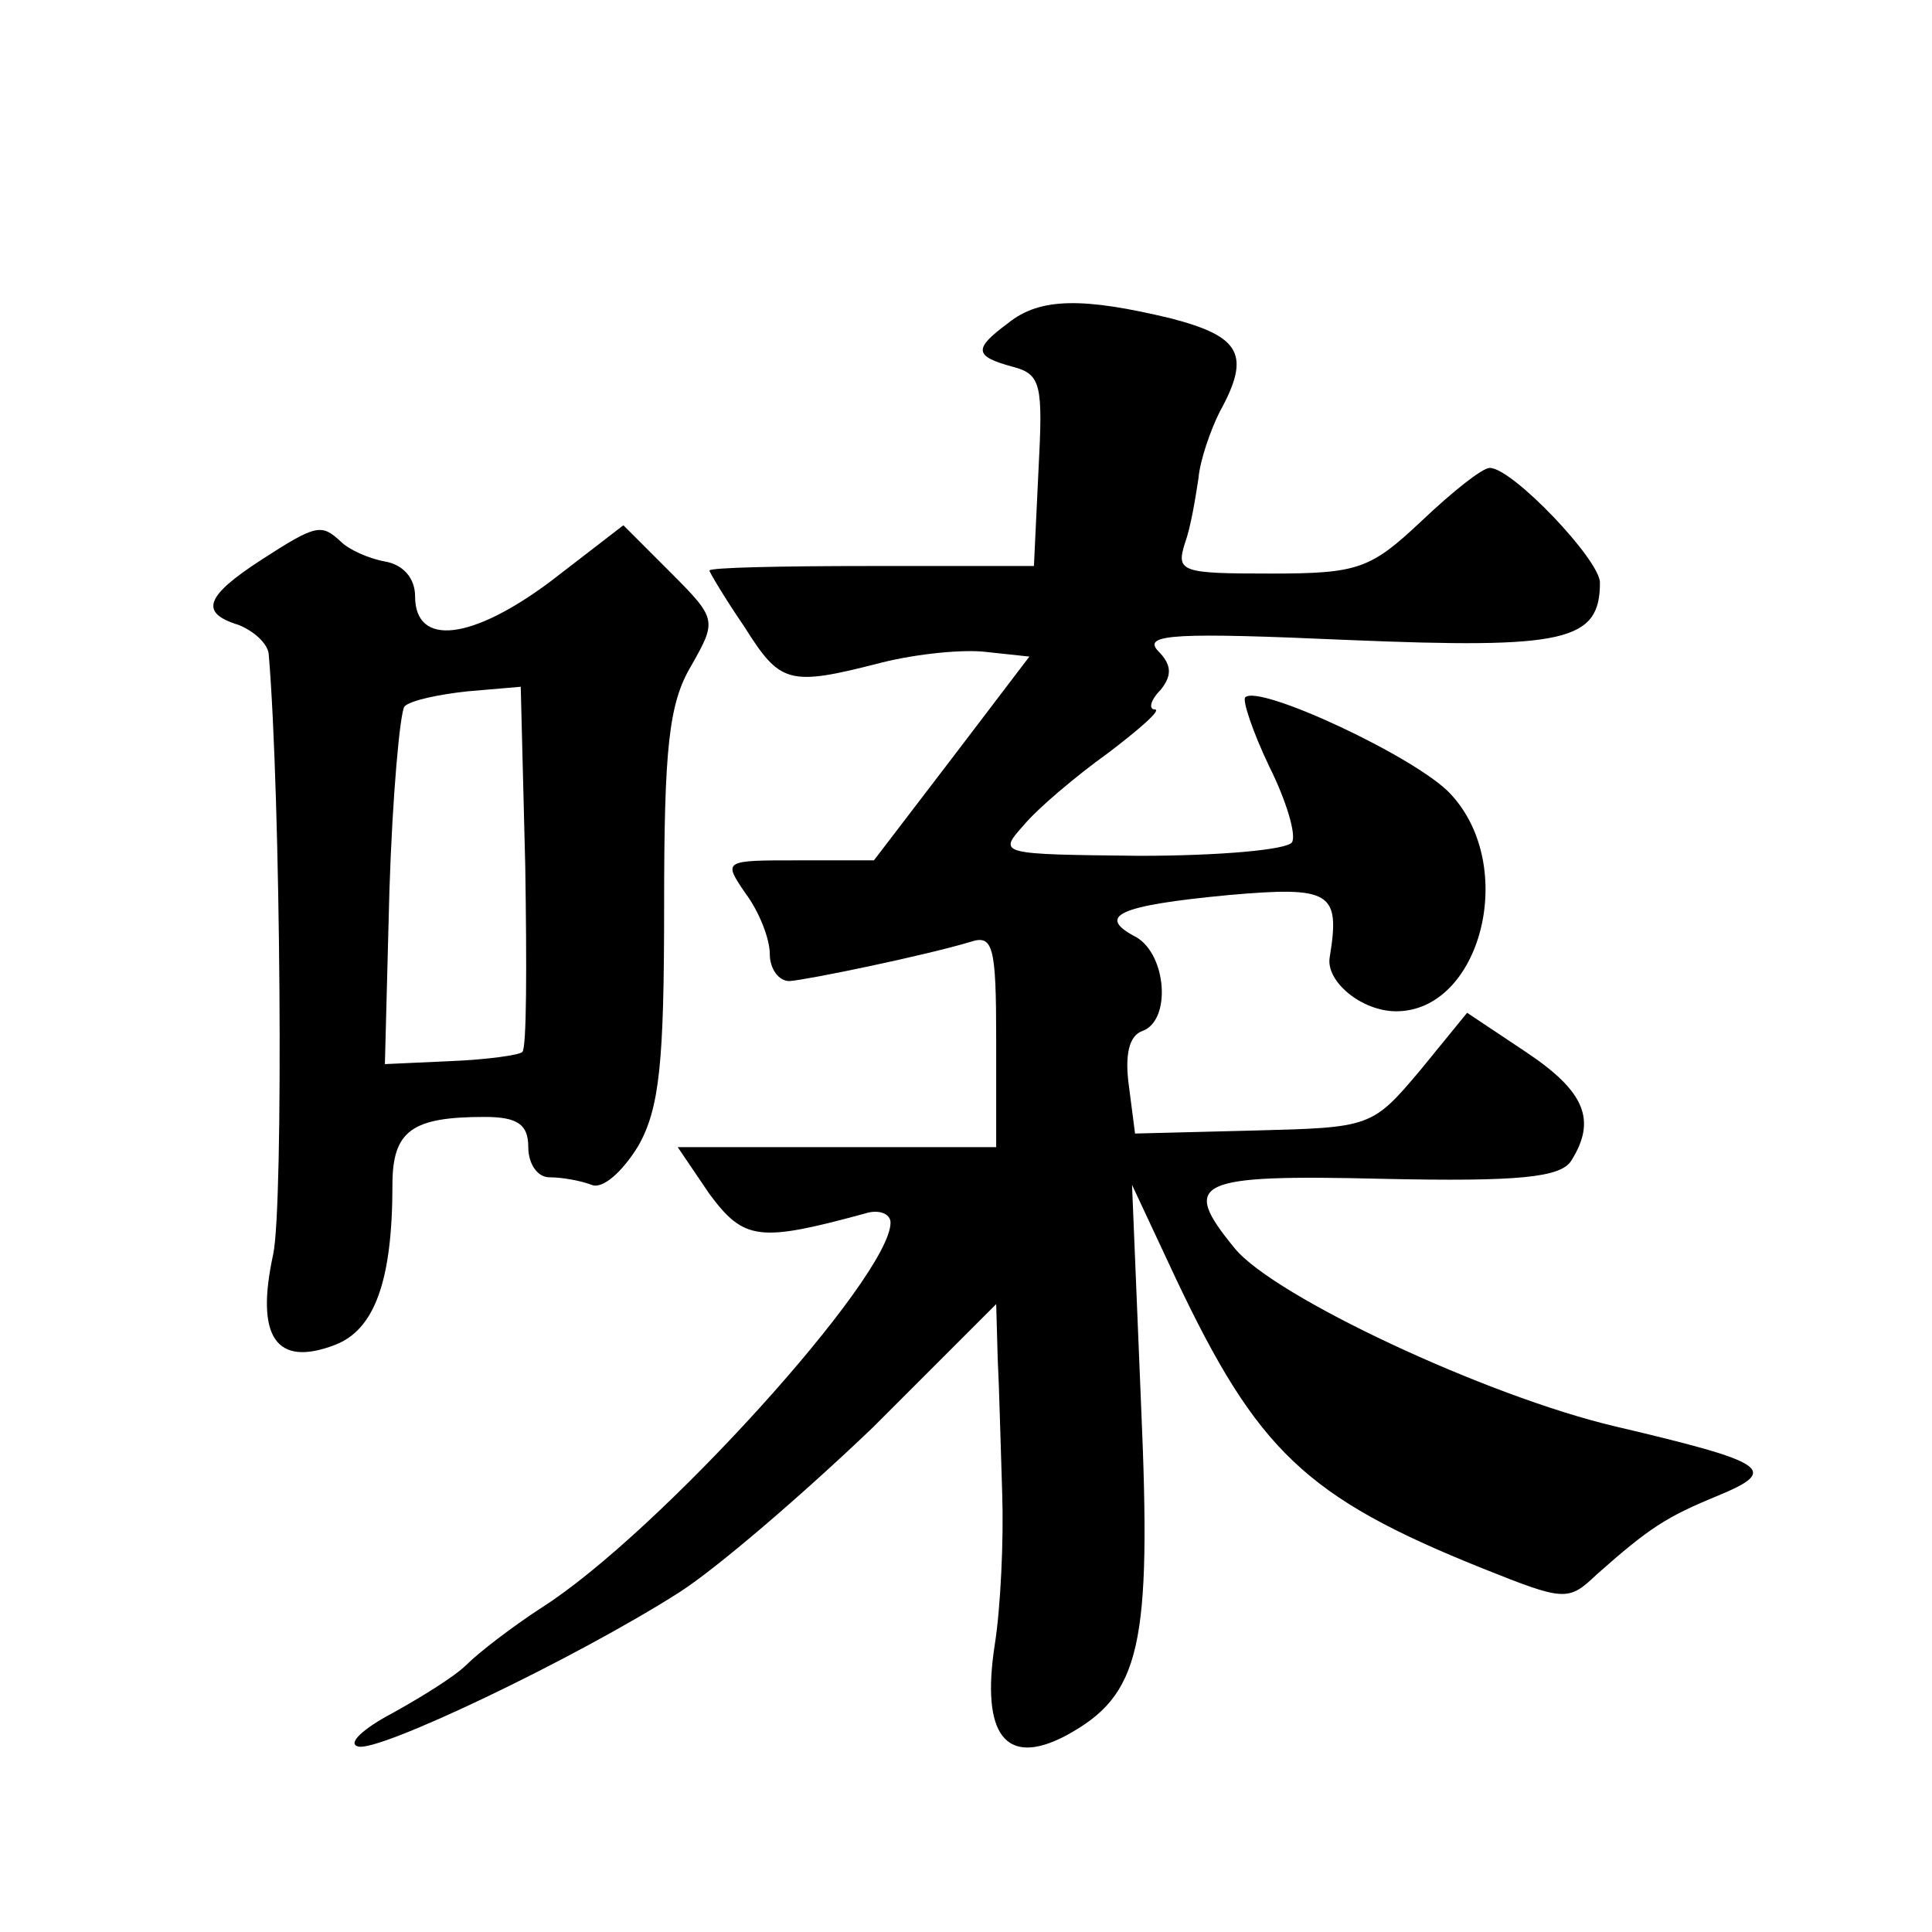 <?xml version="1.0" standalone="no"?>
<!DOCTYPE svg PUBLIC "-//W3C//DTD SVG 20010904//EN"
 "http://www.w3.org/TR/2001/REC-SVG-20010904/DTD/svg10.dtd">
<svg version="1.0" xmlns="http://www.w3.org/2000/svg"
 width="128pt" height="128pt" viewBox="0 0 128 128"
 preserveAspectRatio="xMidYMid meet">
<g transform="translate(0,128) scale(0.1,-0.1)"
fill="#0" stroke="none">
<path d="M668 1066 c-23 -17 -23 -22 3 -29 19 -5 20 -12 17 -69 l-3 -63 -108 0
c-59 0 -107 -1 -107 -3 0 -1 10 -18 23 -37 24 -38 29 -40 91 -24 24 6 55 9 70 7
l28 -3 -51 -67 -52 -68 -50 0 c-50 0 -50 0 -35 -22 9 -12 16 -30 16 -40 0 -10 6
-18 13 -18 13 1 90 17 120 26 15 5 17 -3 17 -65 l0 -71 -106 0 -105 0 21 -31 c23
-31 33 -32 103 -13 9 3 17 0 17 -6 0 -36 -154 -206 -231 -255 -20 -13 -42 -30 -50
-38 -8 -8 -31 -22 -49 -32 -19 -10 -30 -20 -23 -22 12 -5 144 58 213 102 25 16
82 65 128 109 l82 82 1 -36 c1 -19 2 -60 3 -90 1 -30 -1 -75 -5 -100 -9 -59 7 -81
47 -60 50 27 57 59 50 219 l-6 146 29 -62 c54 -114 86 -145 203 -192 55 -22 57
-22 76 -4 35 31 46 38 80 52 41 17 34 22 -68 46 -85 20 -226 86 -252 118 -36 44
-27 49 98 46 91 -2 118 1 125 12 17 27 9 46 -30 72 l-39 26 -31 -38 c-32 -38 -33
-38 -110 -40 l-79 -2 -4 31 c-3 21 0 34 9 37 19 7 16 50 -4 62 -27 14 -13 21 61
28 68 6 74 2 67 -41 -3 -16 21 -36 44 -36 56 0 81 96 36 144 -22 24 -127 73 -136
64 -2 -2 5 -23 16 -46 11 -22 18 -45 15 -50 -3 -5 -48 -9 -101 -9 -93 1 -94 1 -77
20 9 11 35 33 56 48 21 16 36 29 31 29 -4 0 -3 6 4 13 8 10 7 17 -2 26 -10 11 13
12 126 7 144 -6 167 -1 167 38 0 15 -58 76 -73 76 -5 0 -25 -16 -45 -35 -34 -32
-42 -35 -100 -35 -59 0 -63 1 -57 20 4 11 7 30 9 43 1 12 8 32 14 44 21 38 14 50
-32 62 -58 14 -87 14 -108 -3z M173 909 c-37 -24 -41 -35 -15 -43 10 -4 19 -12
20 -19 8 -94 10 -365 3 -398 -12 -55 2 -75 41 -60 26 10 38 42 38 106 0 36 13 45
61 45 22 0 29 -5 29 -20 0 -11 6 -20 14 -20 8 0 20 -2 28 -5 7 -3 20 8 31 26 14
25 17 55 17 159 0 104 3 134 18 159 17 30 17 31 -14 62 l-31 31 -48 -37 c-52 -39
-90 -44 -90 -10 0 12 -8 21 -20 23 -11 2 -24 8 -29 13 -13 12 -16 12 -53 -12z m173
-326 c-2 -2 -23 -5 -47 -6 l-44 -2 3 115 c2 63 7 118 10 122 4 4 23 8 42 10 l35
3 3 -119 c1 -65 1 -121 -2 -123z"/>
</g>
</svg>
